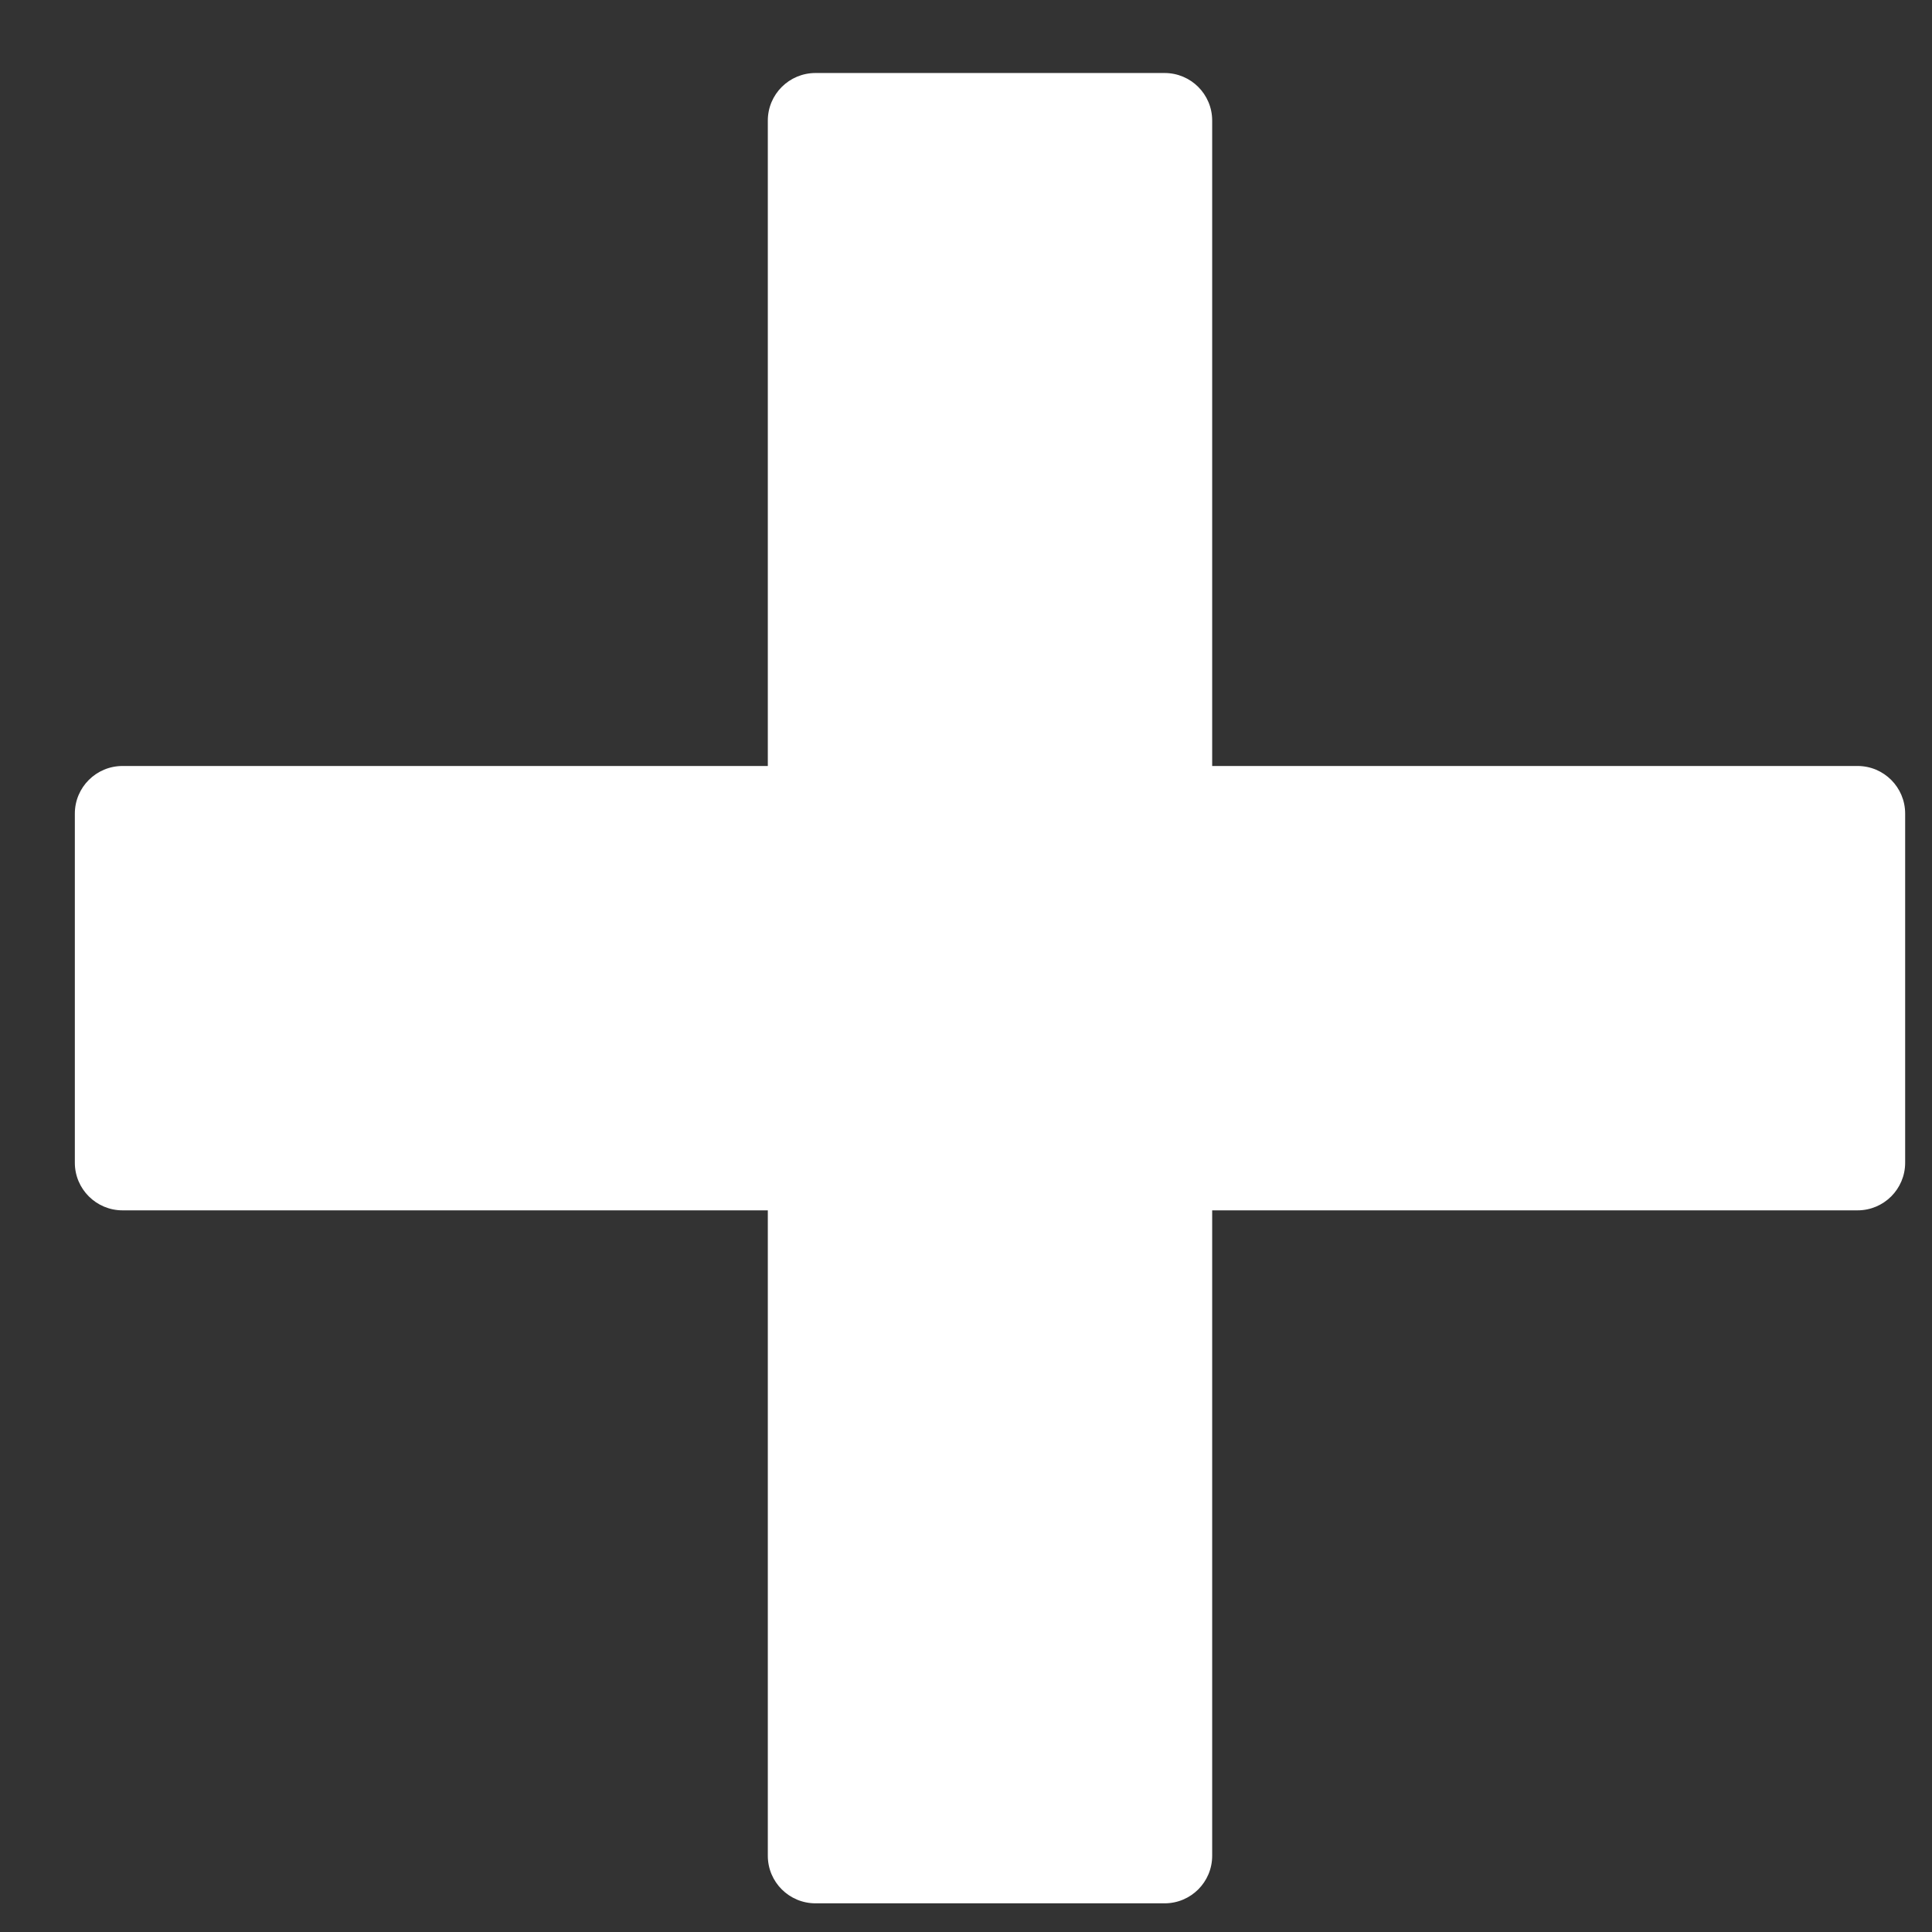 <?xml version="1.0" encoding="UTF-8"?> <svg xmlns="http://www.w3.org/2000/svg" width="19" height="19" viewBox="0 0 19 19" fill="none"><rect x="0" y="0" width="19" height="19" fill="#333333" stroke="none"/><g clip-path="url(#clip0_269_1120)"><path d="M18.736 8.001V11.435C18.736 11.693 18.527 11.903 18.268 11.903H11.921V18.25C11.921 18.509 11.712 18.718 11.453 18.718H8.02C7.761 18.718 7.551 18.509 7.551 18.25V11.903H1.205C0.946 11.903 0.736 11.693 0.736 11.435V8.001C0.736 7.743 0.946 7.533 1.205 7.533H7.551V1.186C7.551 0.927 7.761 0.718 8.02 0.718H11.453C11.712 0.718 11.921 0.927 11.921 1.186V7.533H18.268C18.527 7.533 18.736 7.743 18.736 8.001Z" fill="white"></path></g><defs><clipPath id="clip0_269_1120"><rect width="18" height="18" fill="white" transform="translate(0.736 0.718)"></rect></clipPath></defs></svg> 